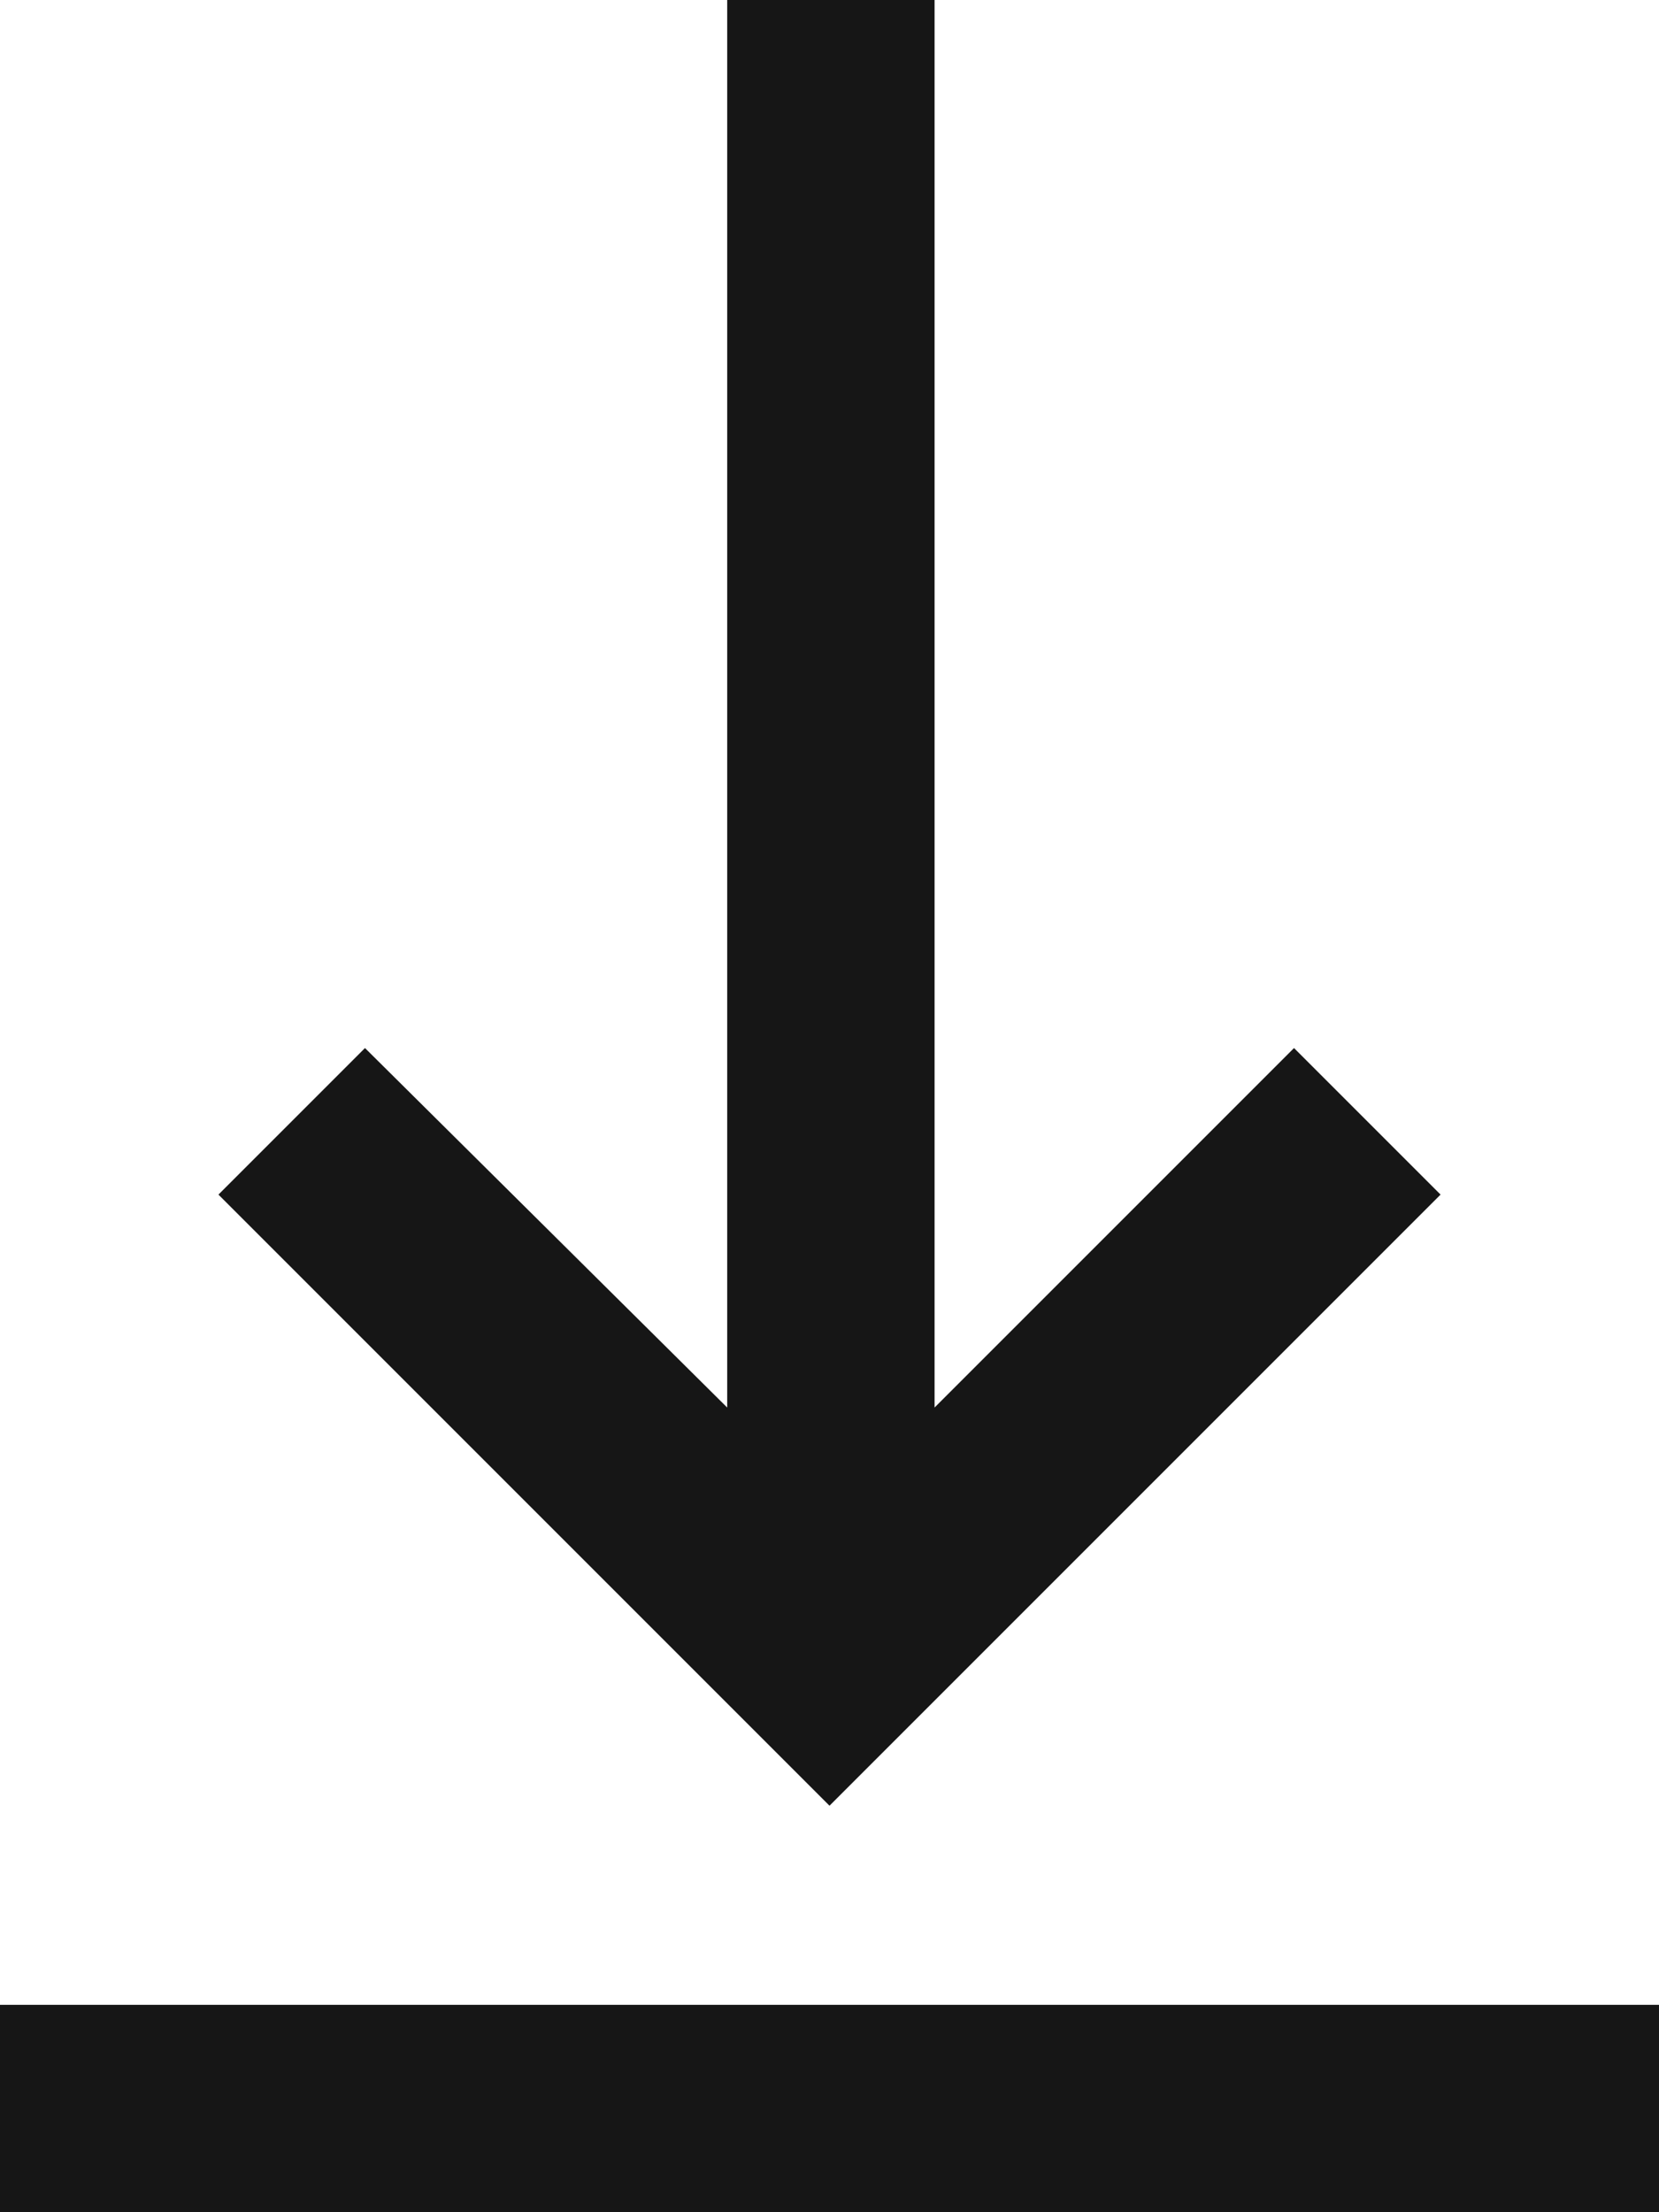 <svg width="12" height="16" viewBox="0 0 12 16" fill="none" xmlns="http://www.w3.org/2000/svg">
    <path d="M5.26 0V10.18L2.64 7.58L1.58 8.64L6 13.06L10.42 8.64L9.36 7.58L6.76 10.18V0H5.26Z" fill="#161616"/>
    <path d="M0 14.5H12V16H0V14.5Z" fill="#161616"/>
</svg>
